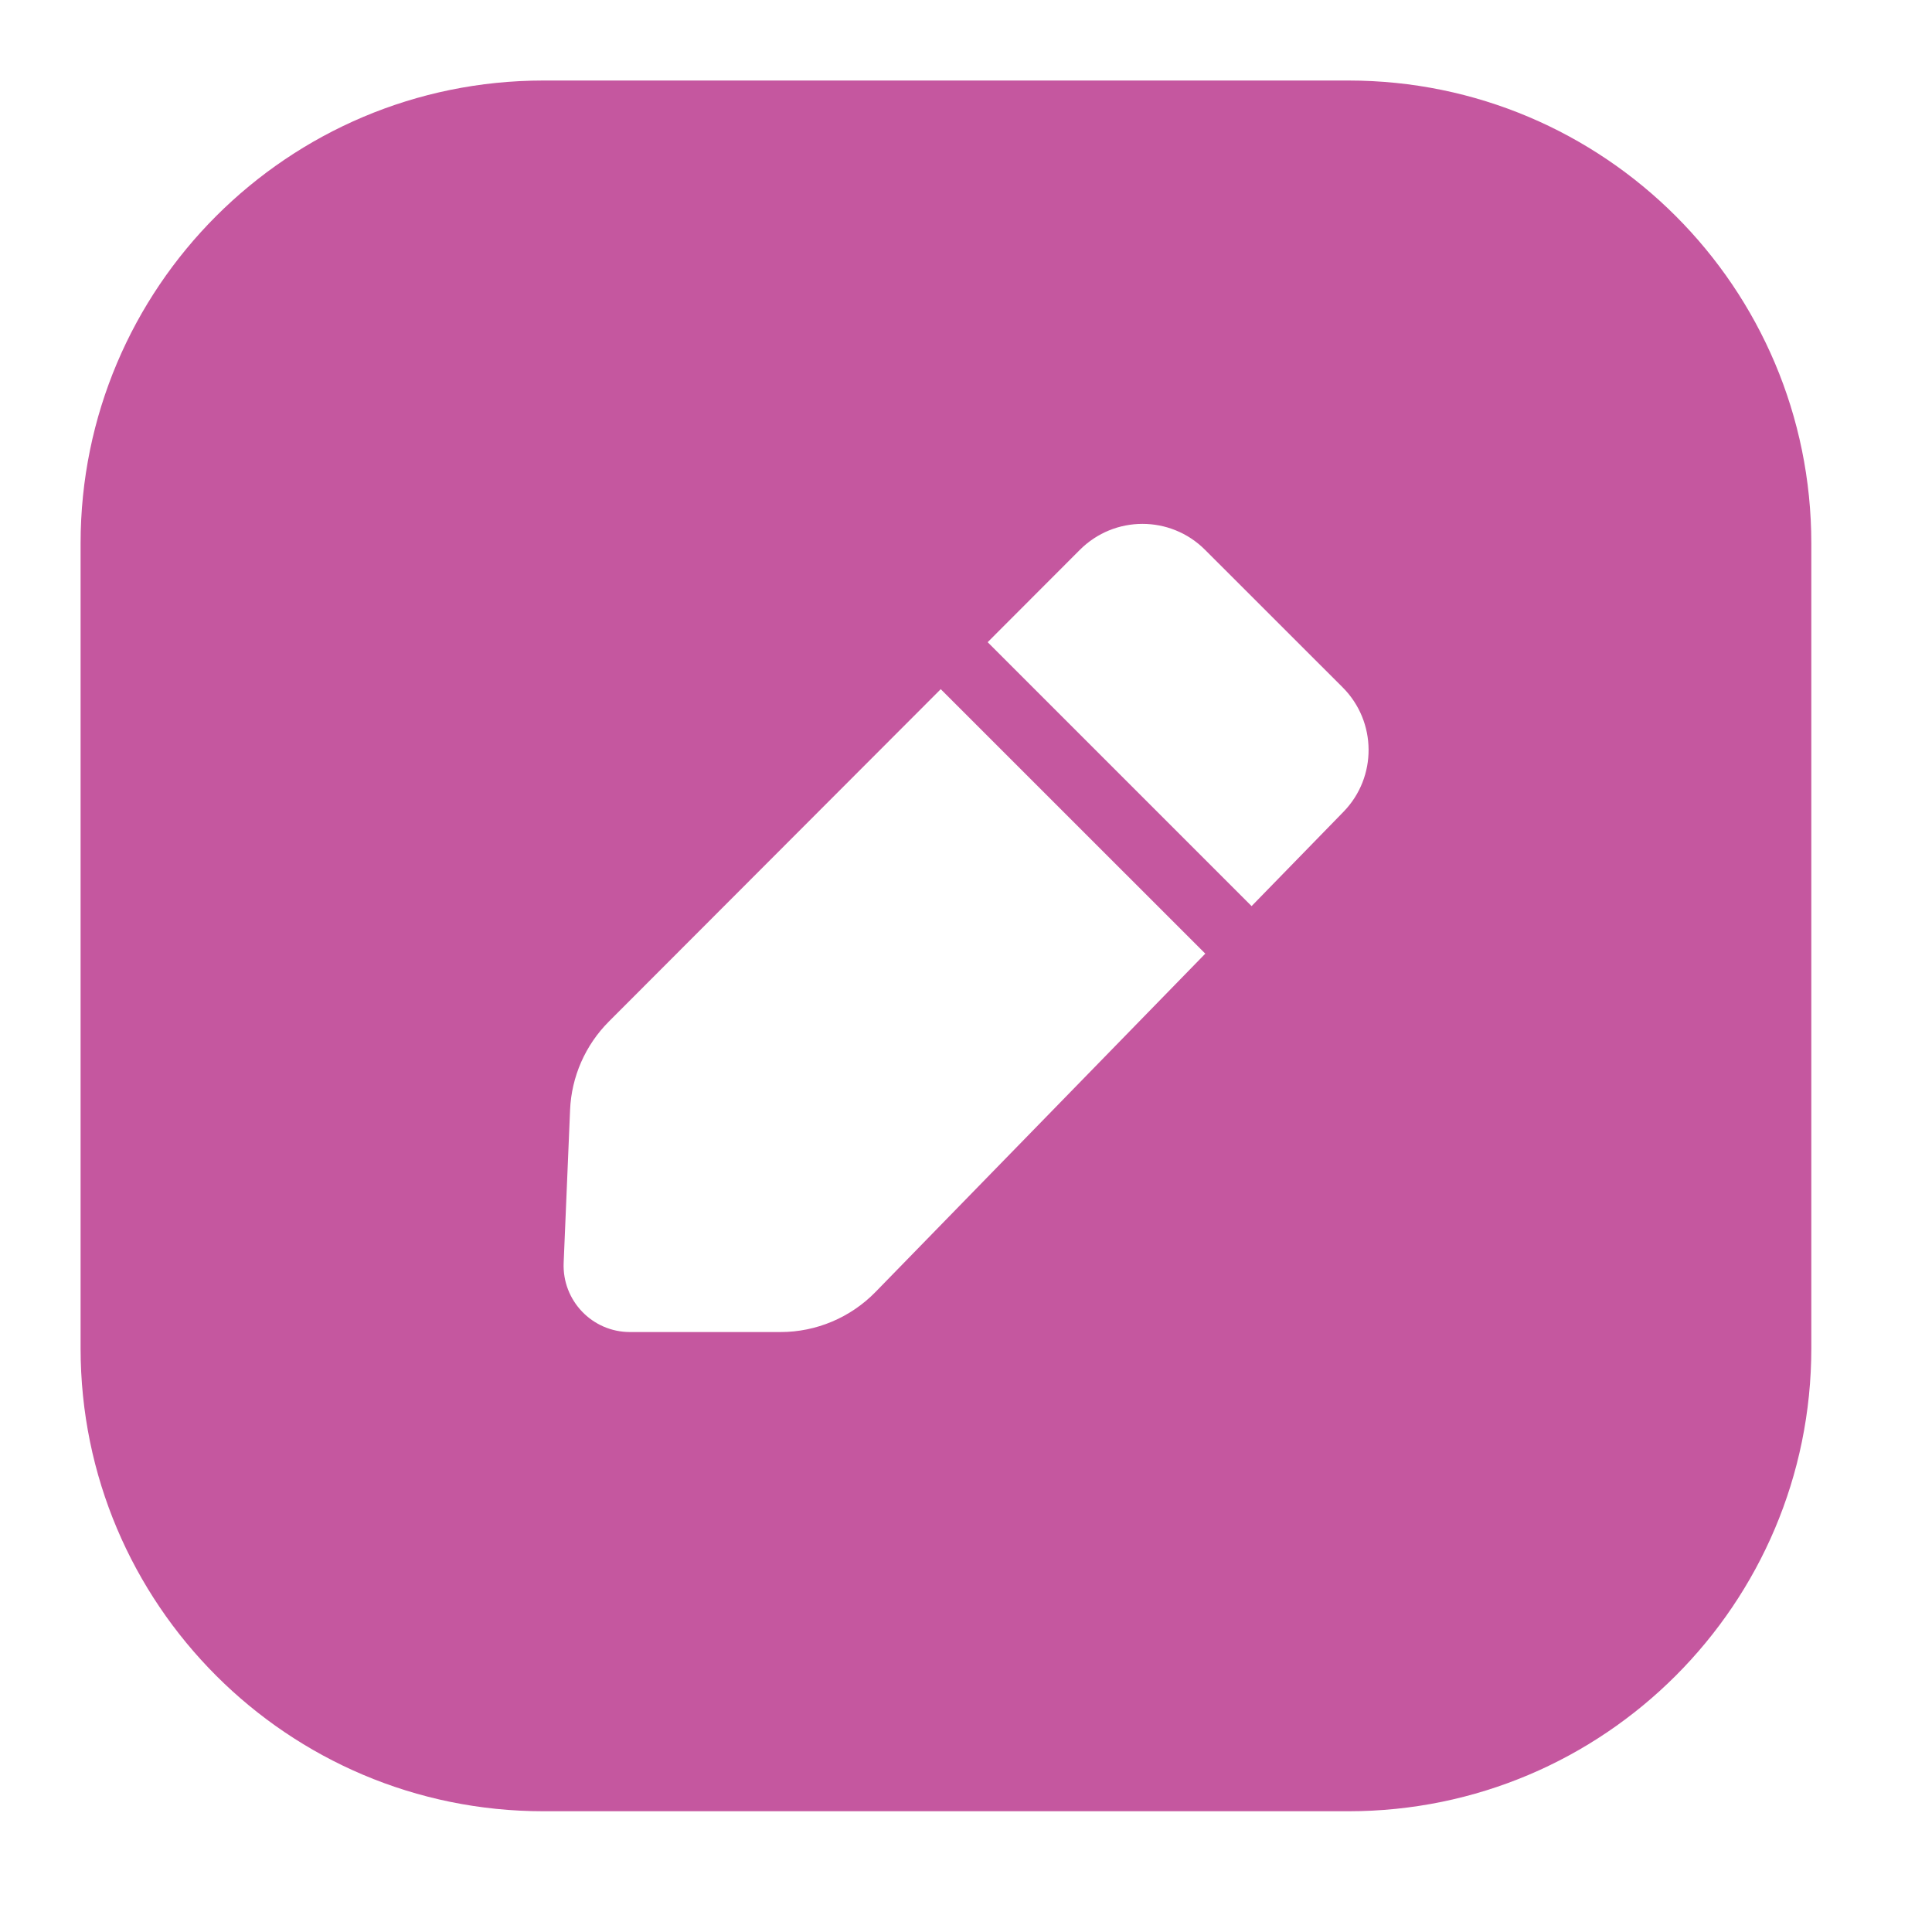 <svg width="28" height="28" viewBox="0 0 28 28" fill="none" xmlns="http://www.w3.org/2000/svg">
<path fill-rule="evenodd" clip-rule="evenodd" d="M1.168 7.875C1.168 4.17 4.171 1.167 7.876 1.167H19.543C23.248 1.167 26.251 4.17 26.251 7.875V19.541C26.251 23.246 23.248 26.25 19.543 26.25H7.876C4.171 26.25 1.168 23.246 1.168 19.541V7.875ZM15.65 7.969C16.151 7.467 16.963 7.467 17.464 7.968L19.459 9.962C19.955 10.459 19.961 11.263 19.47 11.766L18.139 13.132L14.314 9.307L15.65 7.969ZM13.634 9.988L17.468 13.821L12.689 18.724C12.327 19.095 11.83 19.305 11.312 19.305L9.13 19.305C8.583 19.305 8.146 18.849 8.169 18.301L8.262 16.086C8.282 15.604 8.483 15.147 8.823 14.806L13.634 9.988Z" fill="#C5579F"/>
</svg>

